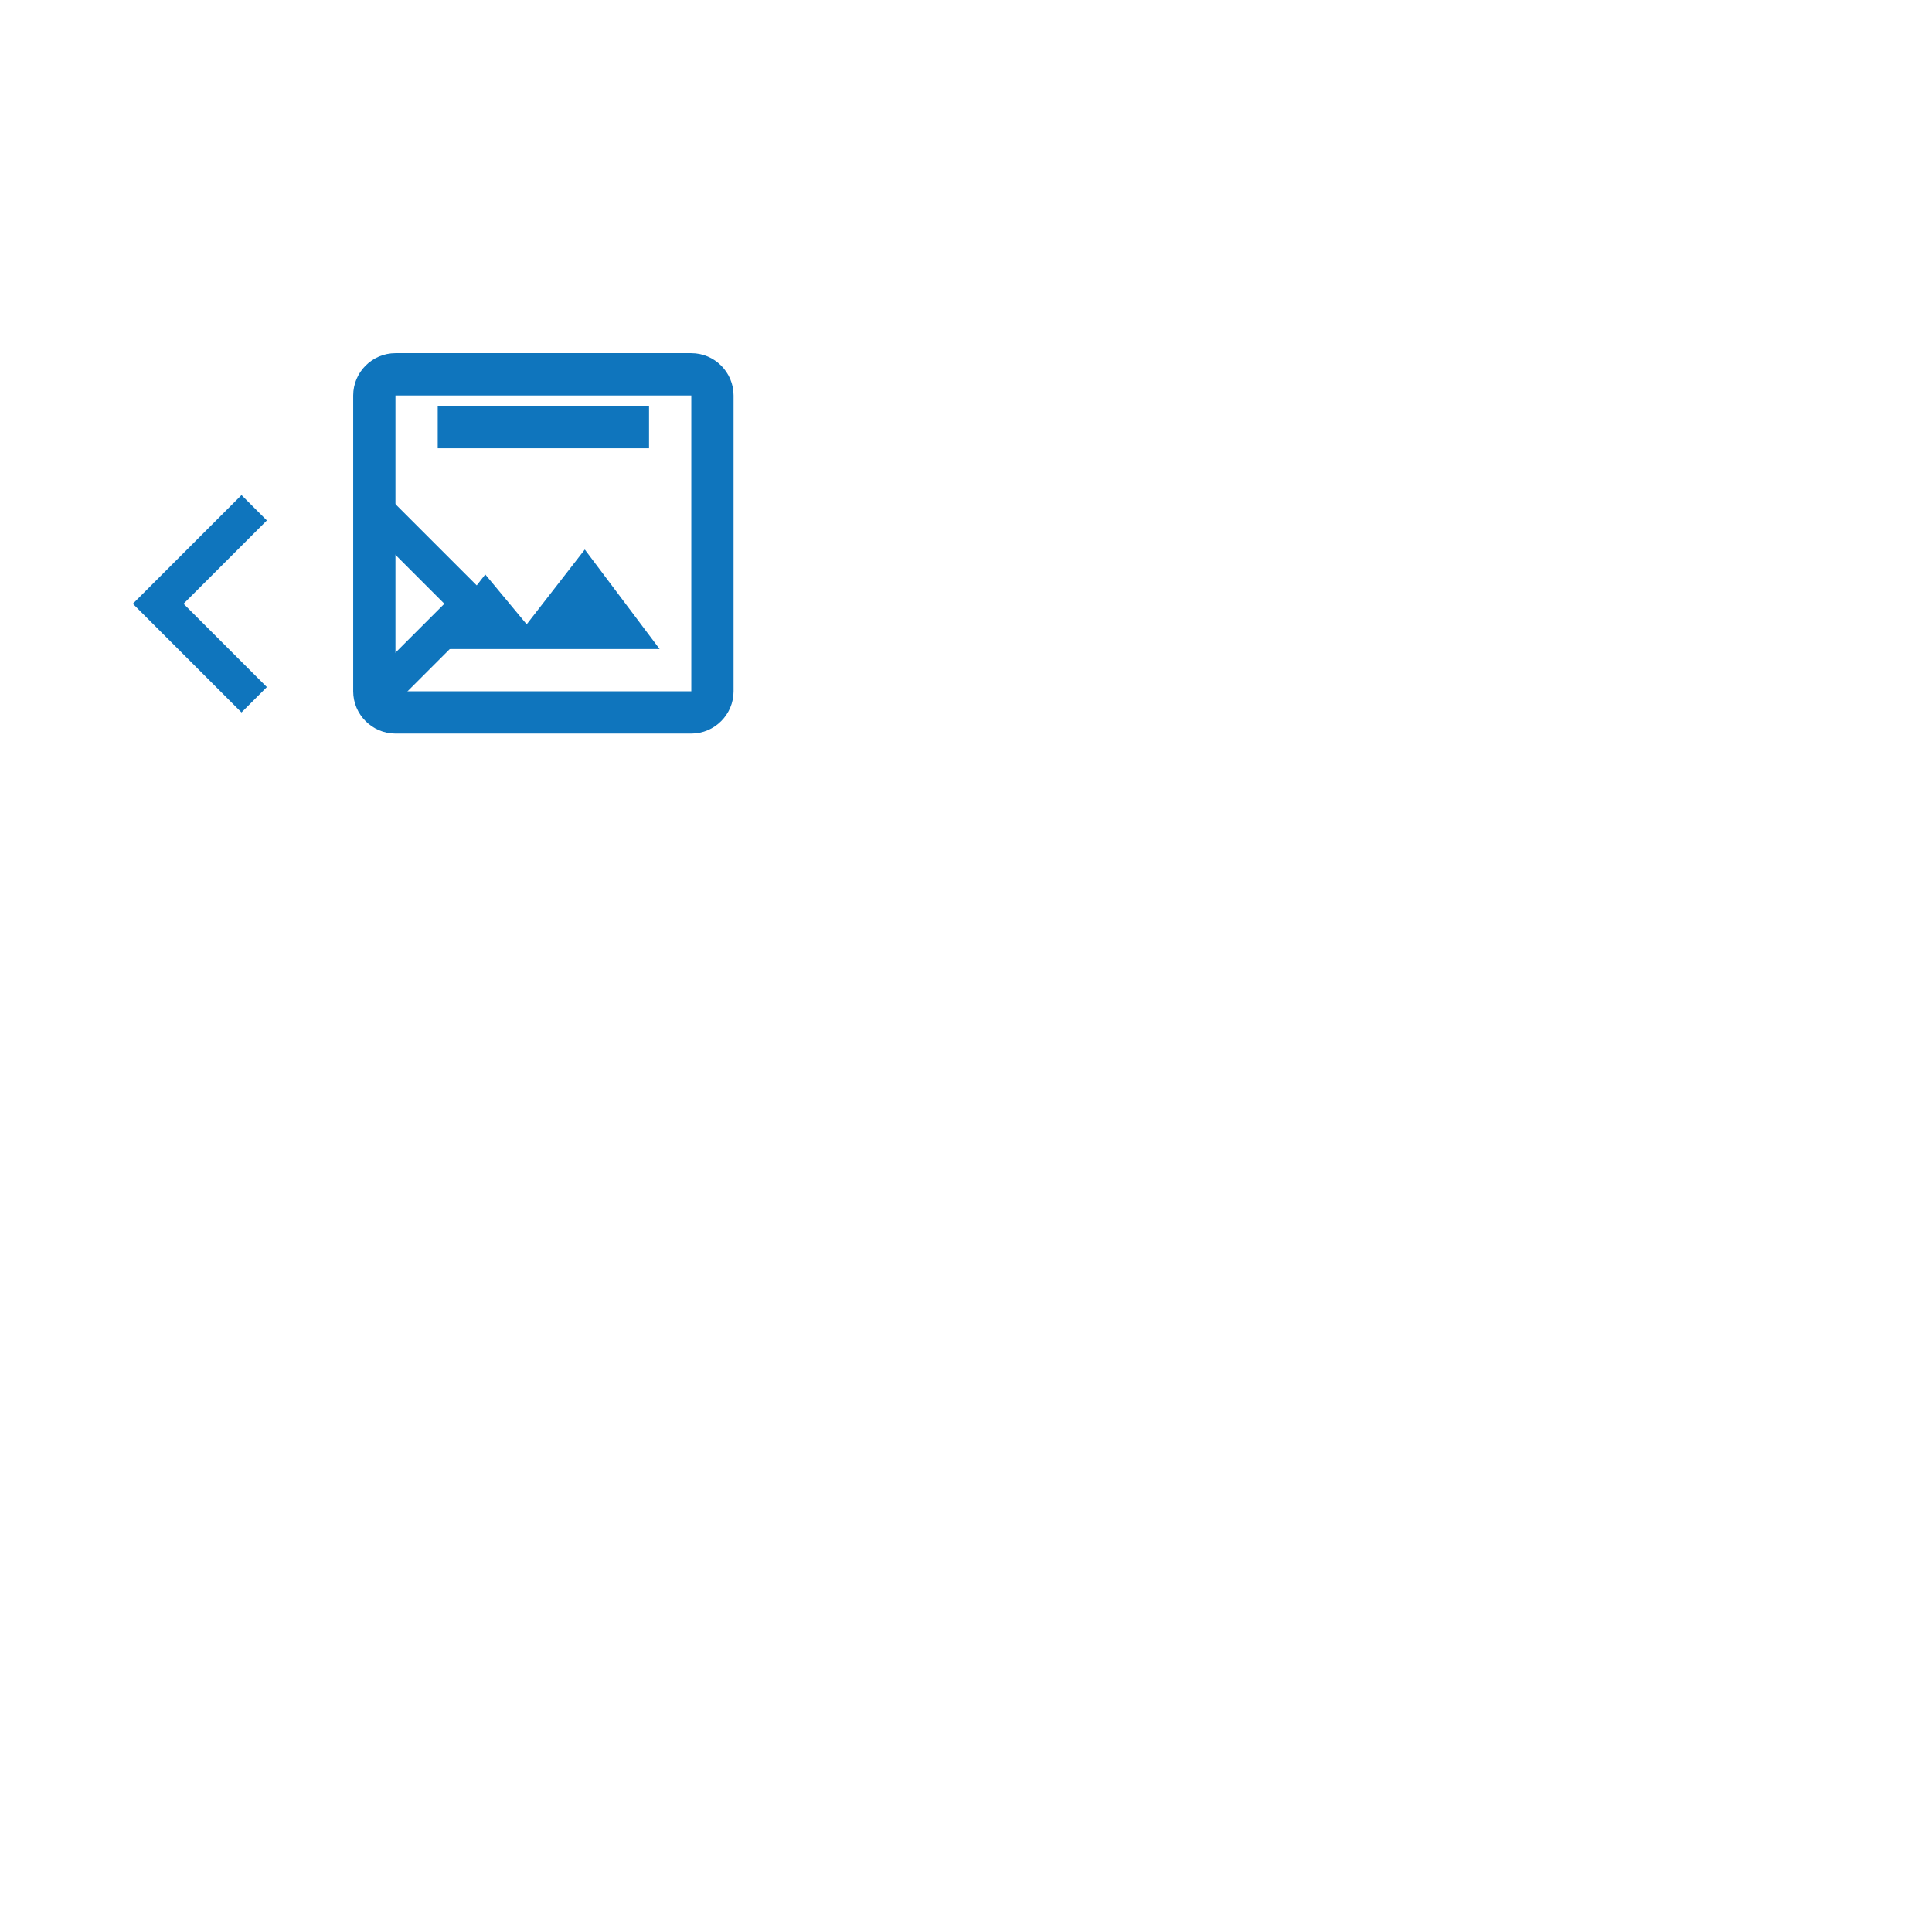 
    <svg xmlns="http://www.w3.org/2000/svg" width="64" height="64" viewBox="0 0 64 64">
      <defs>
        <clipPath id="clip-path">
          <rect width="64" height="64" fill="none"/>
        </clipPath>
      </defs>
      <g>
        <!-- Main terminal icon -->
        <g transform="translate(9.6, 9.6) scale(0.7)">
          <path d="M19,3H5C3.9,3,3,3.9,3,5v14c0,1.1,0.9,2,2,2h14c1.1,0,2-0.9,2-2V5C21,3.9,20.1,3,19,3z M19,19H5V5h14V19z M13.96,12.29l-2.75,3.54l-1.96-2.36L6.5,17h11L13.96,12.29z M7,5.5h10v2H7V5.5z" fill="#0f75bd"/>
        </g>
        
        <!-- Decorative code brackets -->
        <g transform="translate(3.2, 12.8) scale(0.6)">
          <path d="M9.4,16.6L4.8,12l4.6-4.6L8,6l-6,6l6,6L9.4,16.6z M14.6,16.6l4.6-4.6l-4.6-4.6L16,6l6,6l-6,6L14.6,16.6z" fill="#0f75bd80"/>
        </g>
      </g>
    </svg>
  